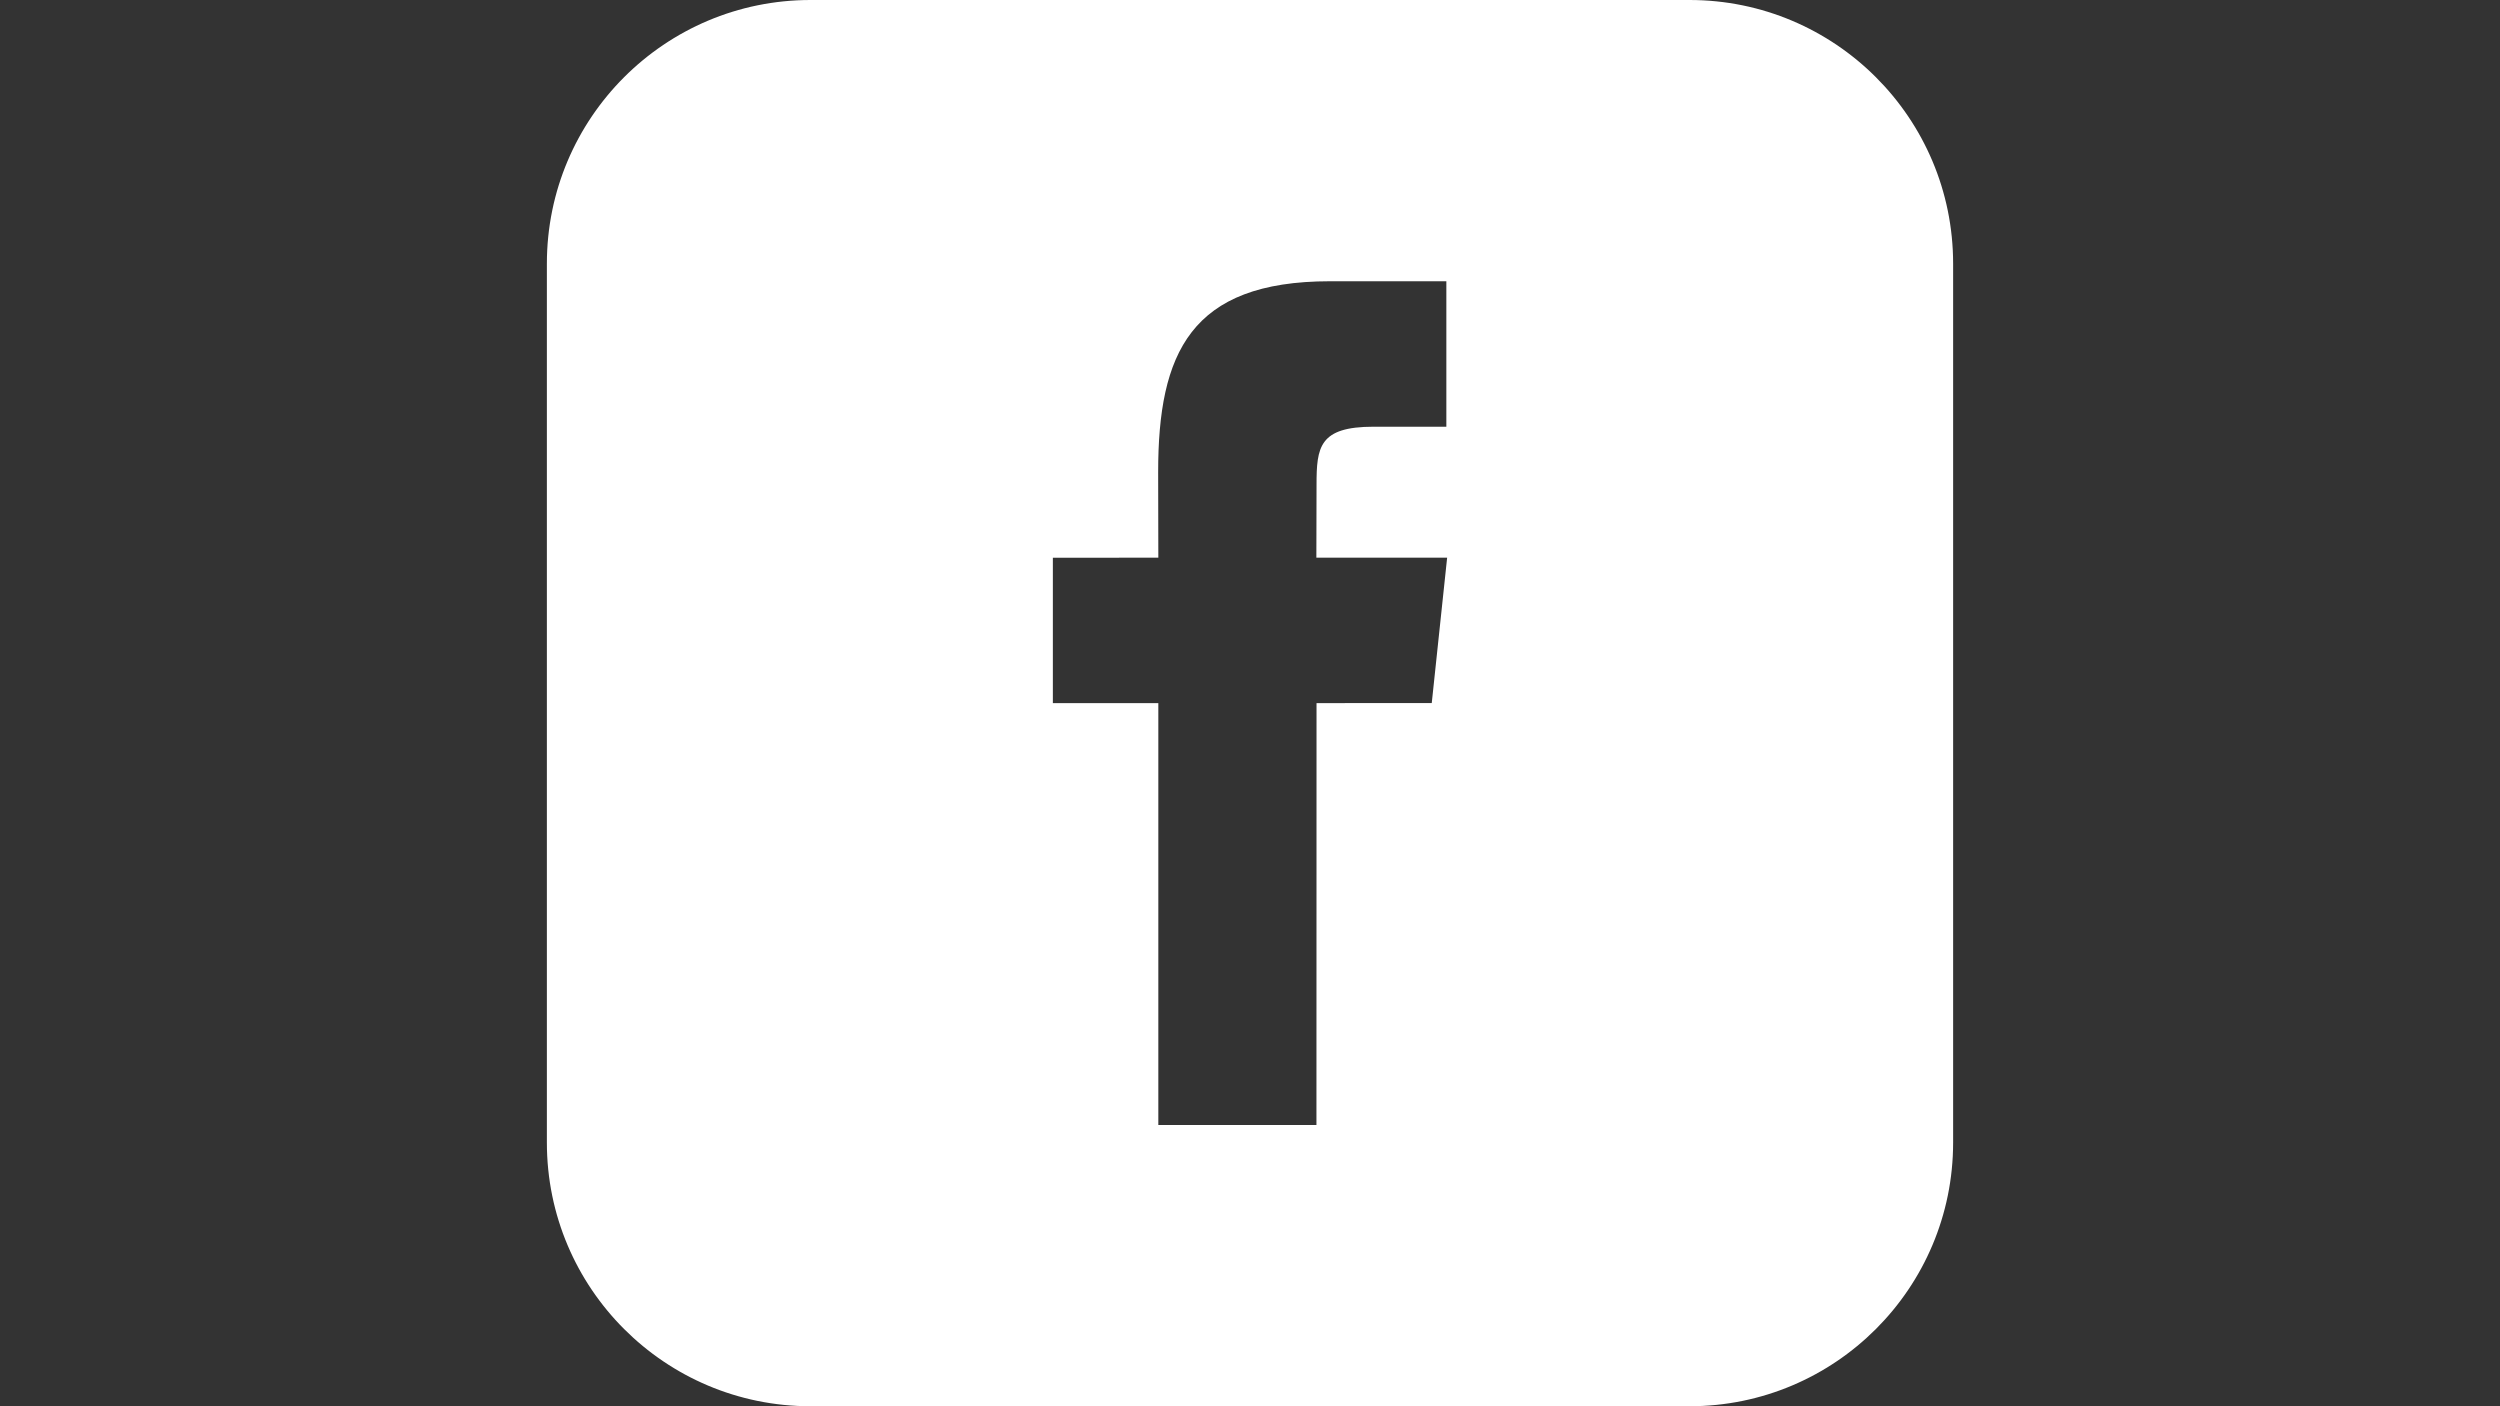 <?xml version="1.0" encoding="utf-8"?>
<!-- Generator: Adobe Illustrator 16.0.0, SVG Export Plug-In . SVG Version: 6.00 Build 0)  -->
<!DOCTYPE svg PUBLIC "-//W3C//DTD SVG 1.1//EN" "http://www.w3.org/Graphics/SVG/1.1/DTD/svg11.dtd">
<svg version="1.1" id="Capa_1" xmlns="http://www.w3.org/2000/svg" xmlns:xlink="http://www.w3.org/1999/xlink" x="0px" y="0px"
	 width="1920px" height="1080px" viewBox="0 0 1920 1080" enable-background="new 0 0 1920 1080" xml:space="preserve">
<rect x="0" y="0" width="1920" height="1080" fill="#333333" stroke="none"/>
<g>
	<g>
		<g>
			<path fill="#FFFFFF" d="M1297.499,0h-675C510.651,0,420,90.651,420,202.499v675c0,111.848,90.651,202.499,202.499,202.499h675
				c111.848,0,202.499-90.654,202.499-202.499v-675C1500,90.651,1409.347,0,1297.499,0z M1099.59,539.932l-88.493,0.066
				l-0.066,323.998H889.597V540h-80.999V428.354l80.999-0.066l-0.136-65.745c0-91.124,24.705-146.542,131.963-146.542h89.37v111.712
				h-55.891c-41.782,0-43.807,15.592-43.807,44.684l-0.136,55.891H1111.4L1099.59,539.932z"/>
		</g>
	</g>
</g>
</svg>
